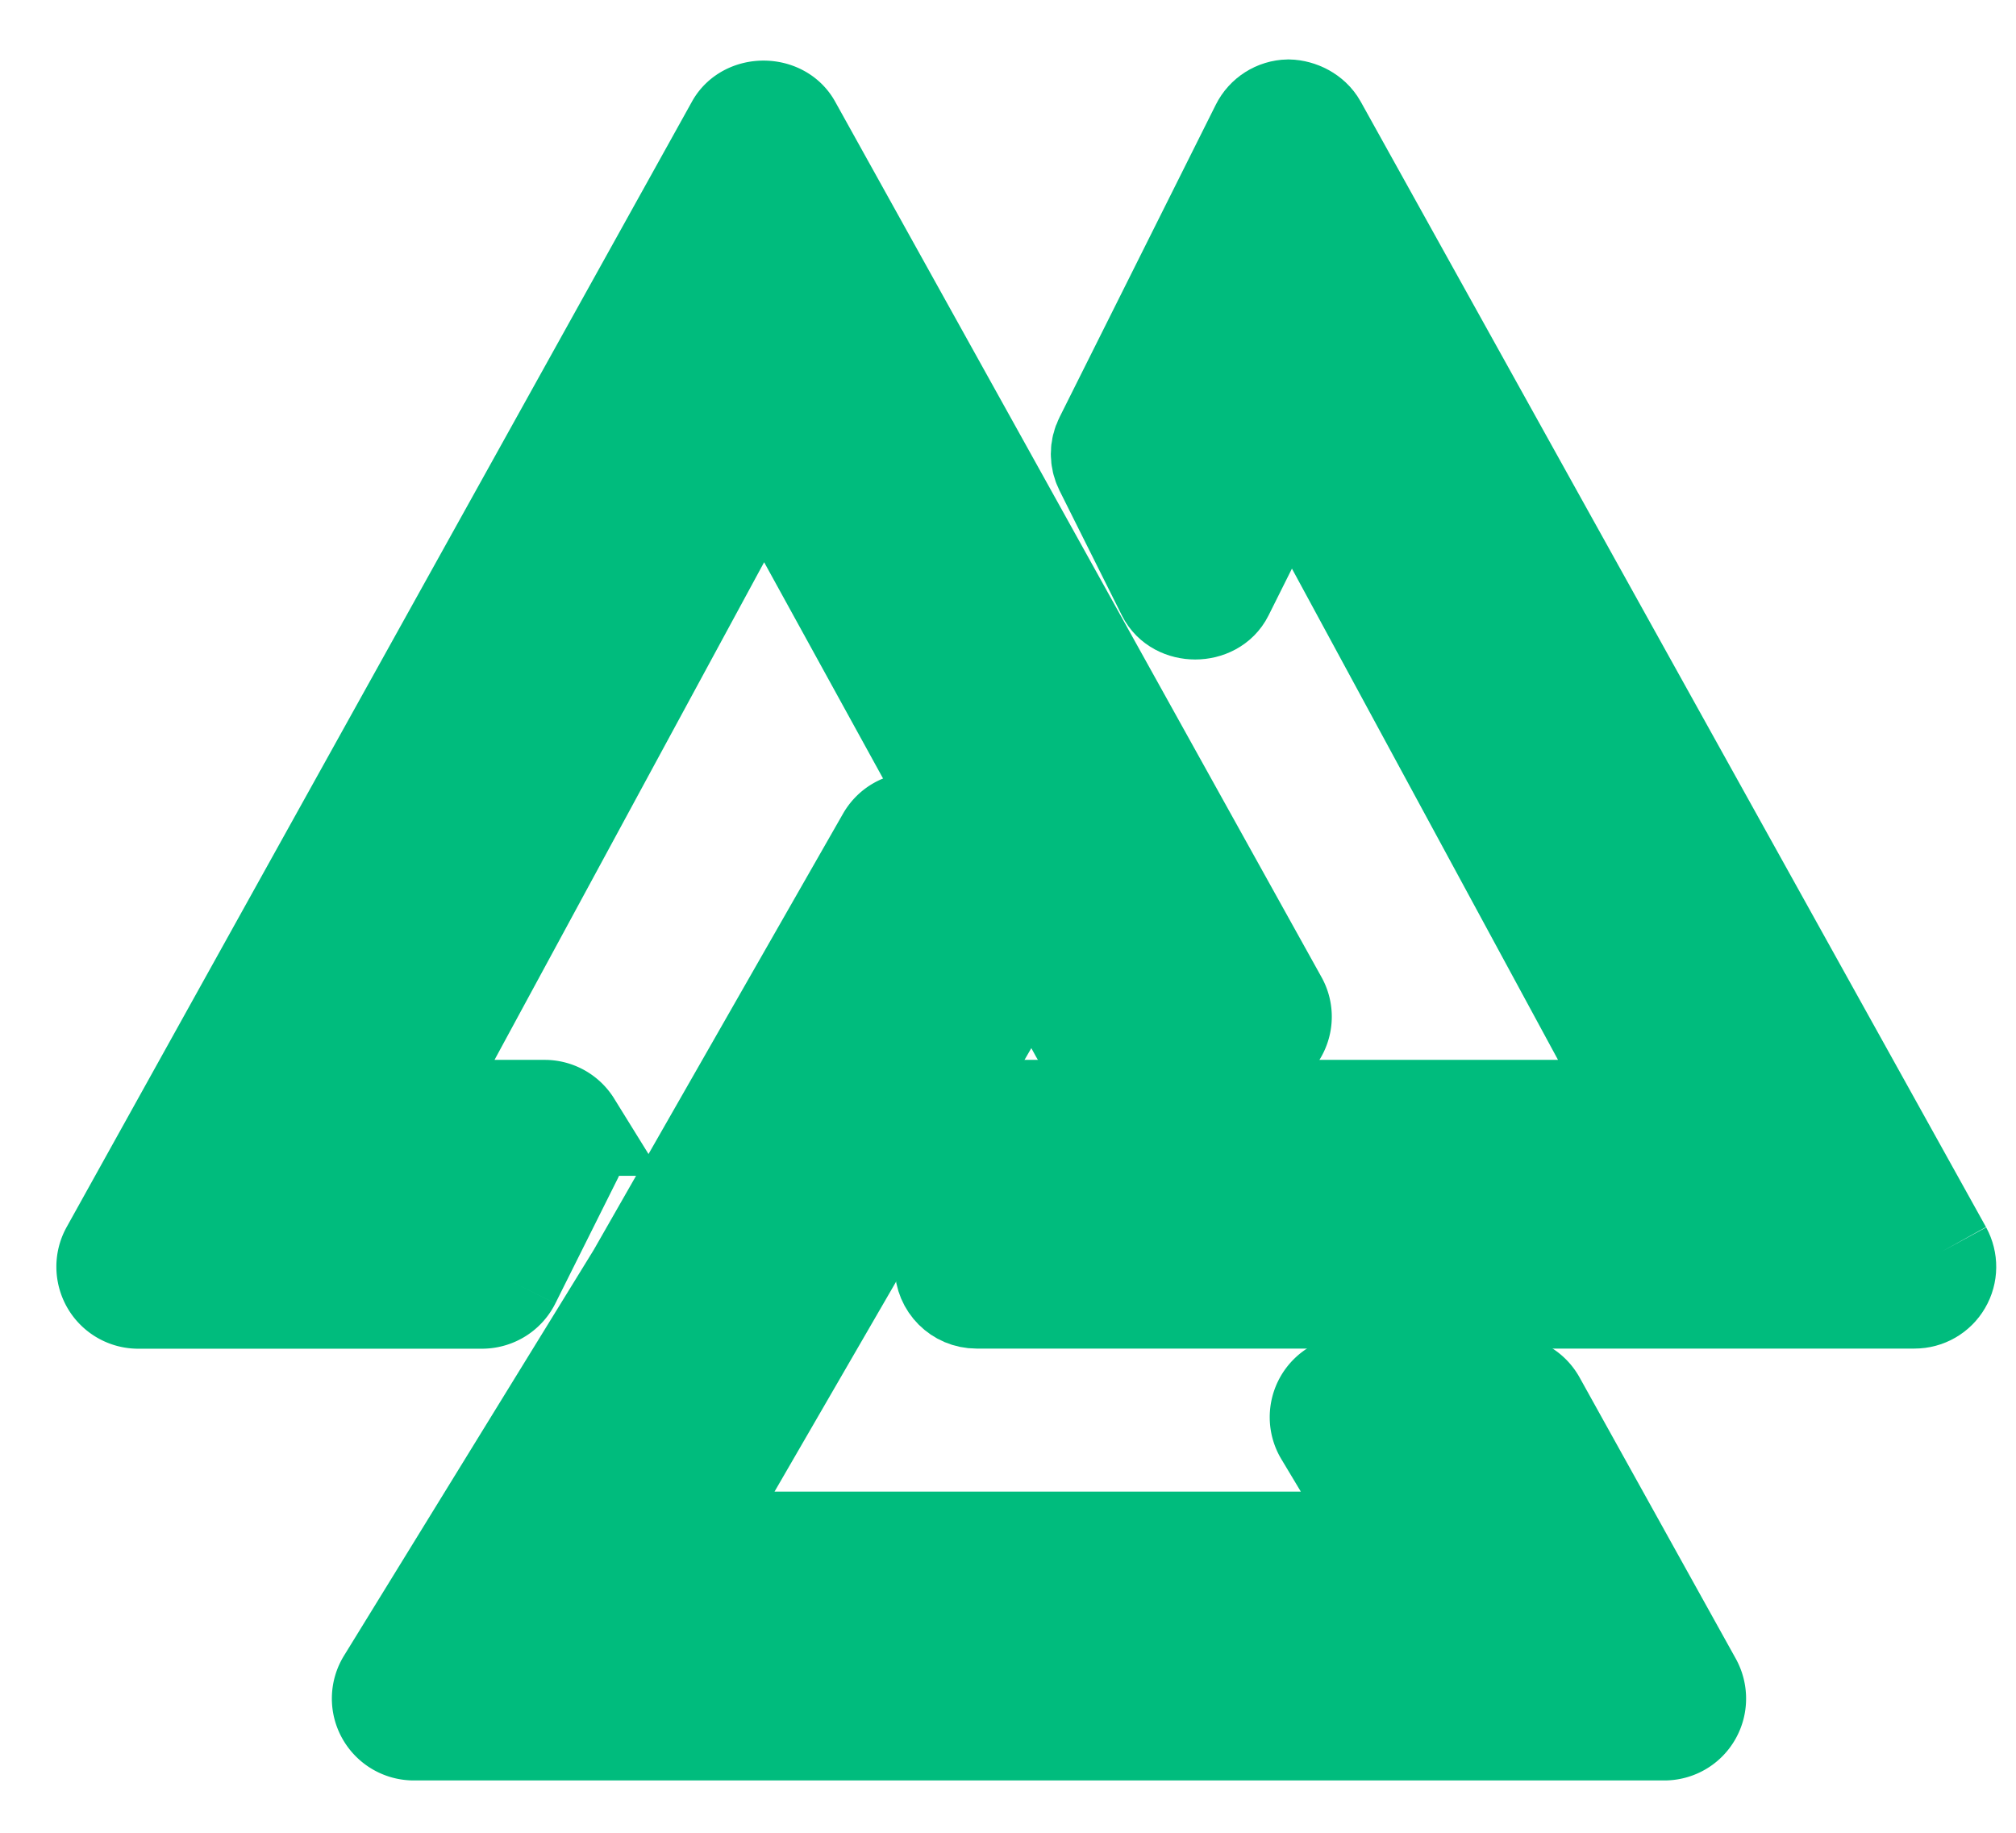 <svg xmlns="http://www.w3.org/2000/svg" 
     width="100%" 
     height="100%" 
     viewBox="-6 -6 110 100" 
     preserveAspectRatio="xMidYMid meet">
  <g fill="#00bc7d"
     stroke="#00bc7d" 
     stroke-width="8"> 
    <g transform="matrix(.69 0 0 .69 15.5 15.5)">
      <path d="M10.18 70.12l4.94-9.89c.38-.77.34-1.68-.11-2.41a2.47 2.47 0 0 0-2.1-1.17H2.23l28.01-51.7 25.01 45.48c.44.79 1.27 1.28 2.17 1.28h11.26c.88 0 1.69-.46 2.13-1.22.45-.76.46-1.69.03-2.45L32.38-21.19c-.87-1.57-3.45-1.57-4.32 0l-49.45 89c-.43.77-.41 1.7.03 2.46.44.75 1.25 1.22 2.13 1.22h27.2c.94-.01 1.79-.53 2.21-1.37" transform="translate(-1, 0)"/>
      <path d="M121.39 67.81l-49.45-89c-.45-.8-1.38-1.25-2.22-1.27-.92.02-1.75.55-2.16 1.37L55.2 3.63c-.35.69-.35 1.51 0 2.21l4.94 9.89c.84 1.68 3.59 1.68 4.43 0l5.29-10.59 27.9 51.51h-52.7c-1.36 0-2.47 1.11-2.47 2.47v9.89c0 1.36 1.11 2.47 2.47 2.47h74.17c.88 0 1.69-.46 2.13-1.22.44-.75.45-1.68.03-2.45" transform="translate(1, 0)"/>
      <path d="M89.25 77.7a2.48 2.48 0 0 0-2.16-1.27H74.72c-.89 0-1.71.48-2.15 1.25-.44.78-.43 1.73.03 2.49l5.17 8.62H22.15L47.2 45.53c.42-.72.45-1.6.07-2.34l-4.94-9.89a2.477 2.477 0 0 0-2.14-1.37c-.92-.04-1.77.45-2.22 1.25L18.23 67.72-1.55 99.86a2.46 2.46 0 0 0-.05 2.5 2.48 2.48 0 0 0 2.16 1.27h98.89c.88 0 1.69-.46 2.13-1.22.44-.75.45-1.69.03-2.46L89.25 77.7z" transform="translate(1, 2)"/>
    </g>
  </g>
</svg>